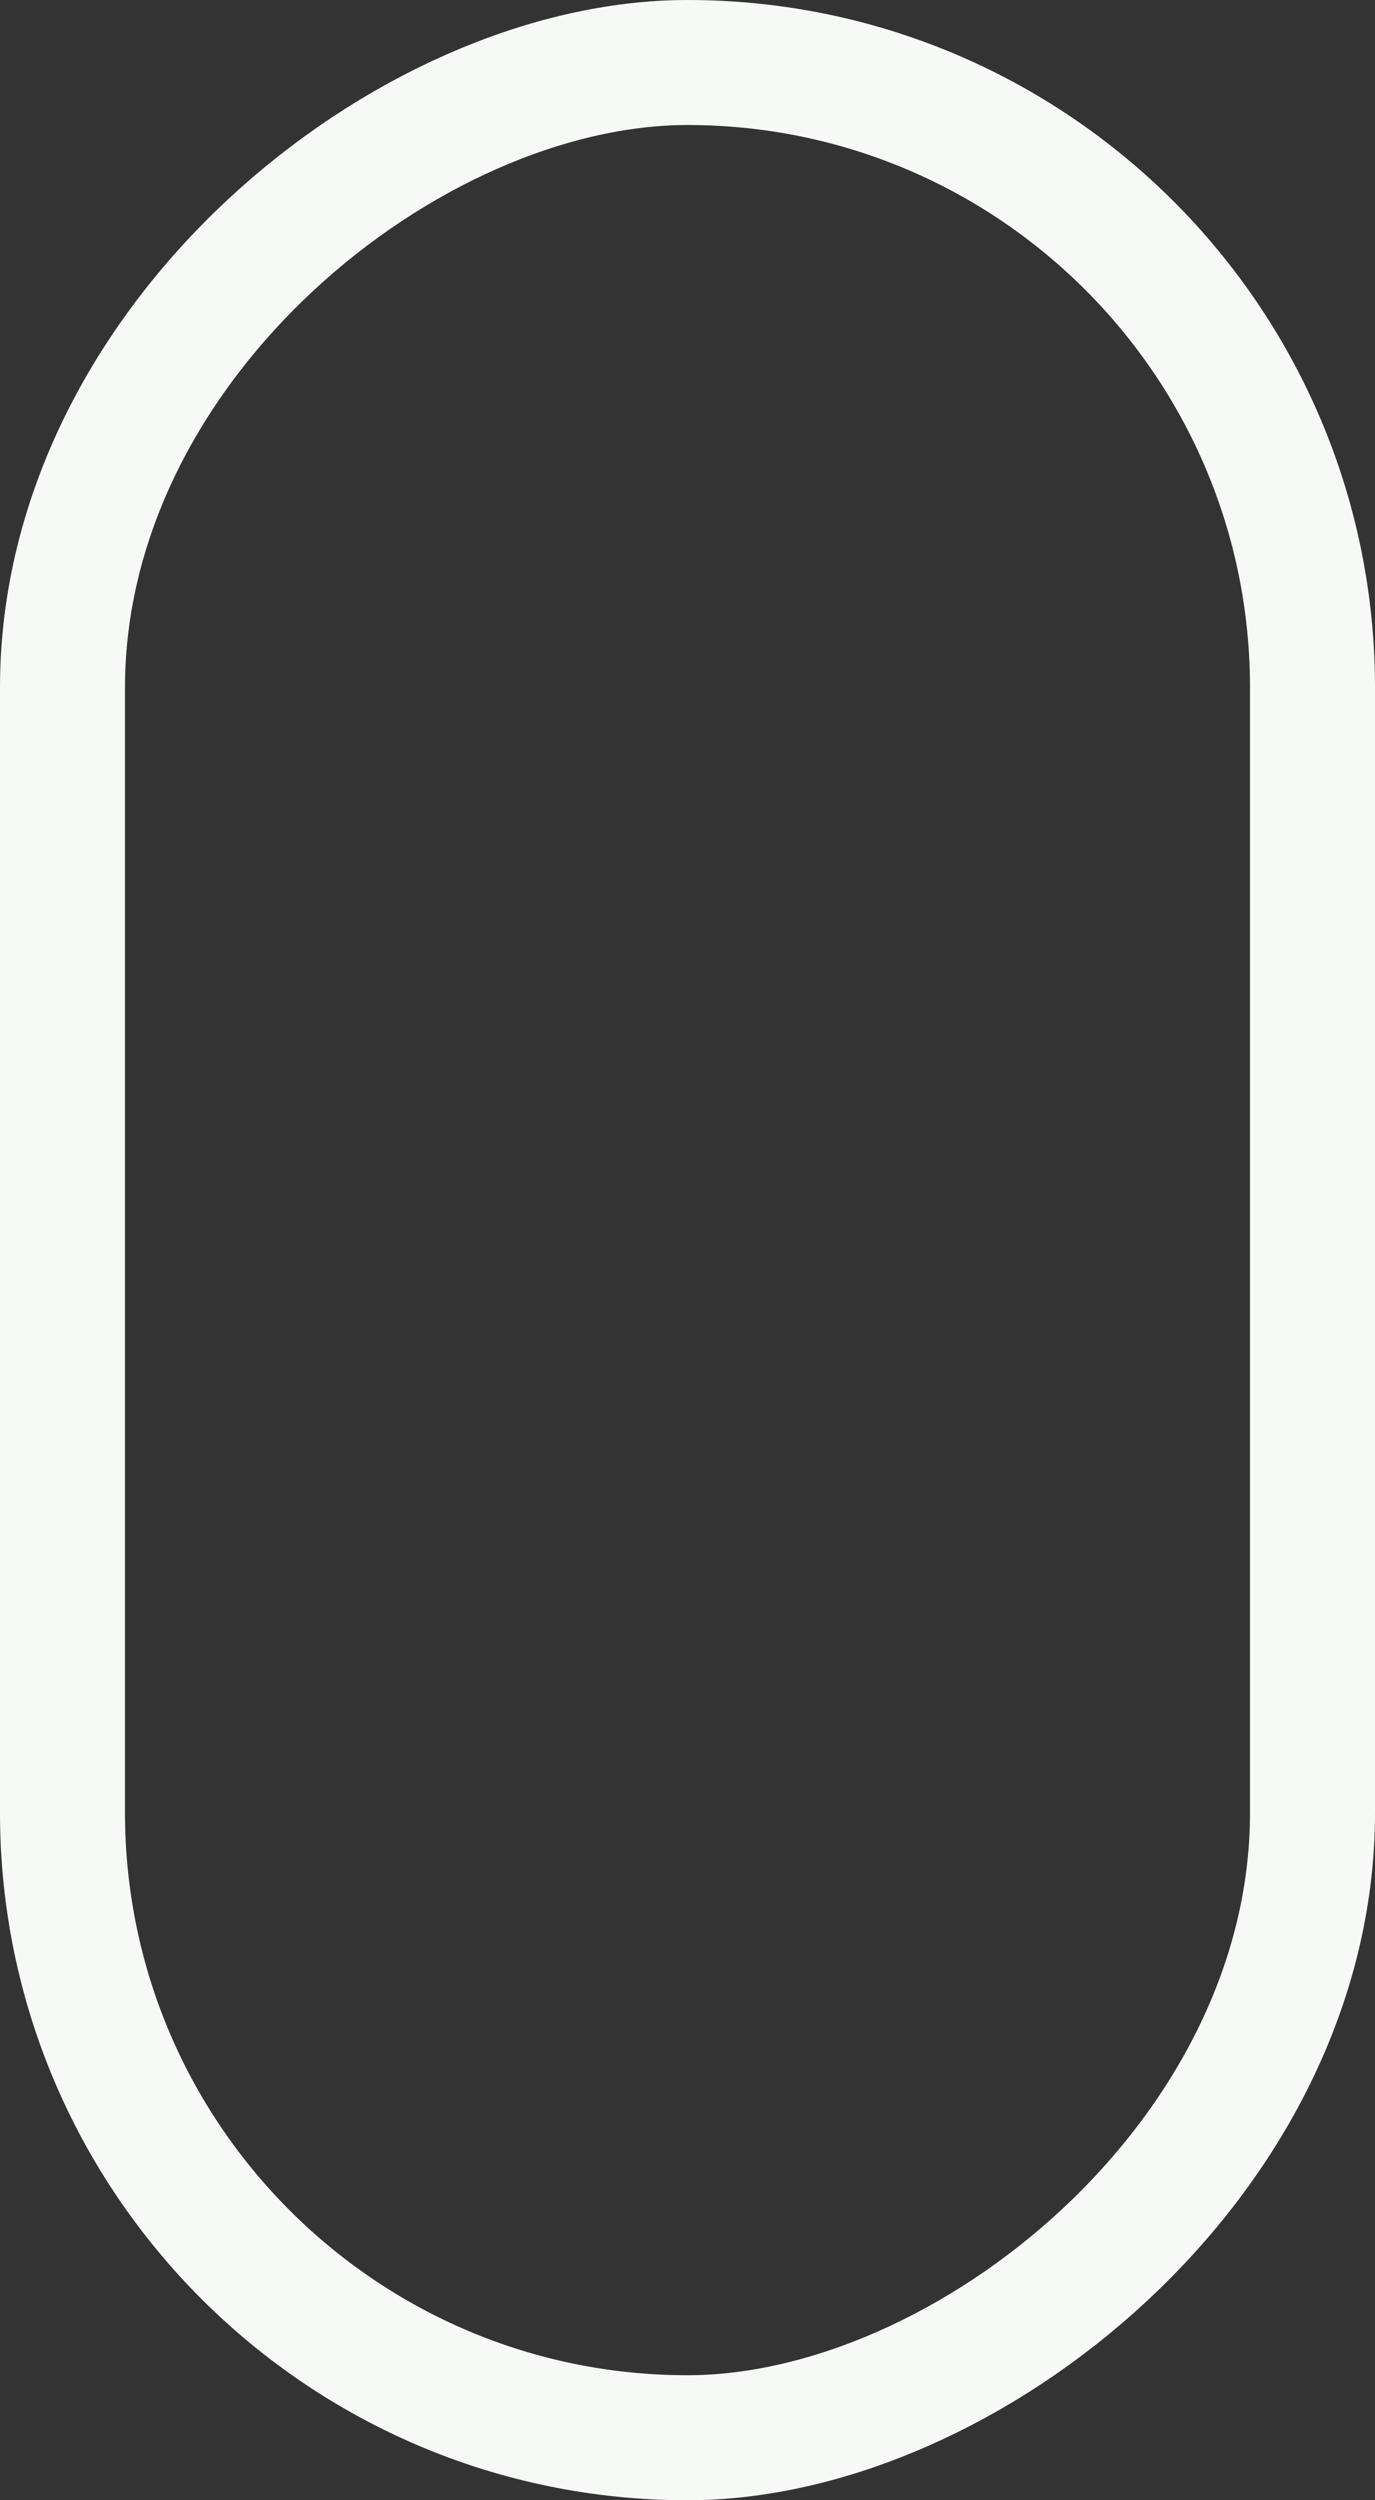 <svg width="33" height="60" viewBox="0 0 33 60" fill="none" xmlns="http://www.w3.org/2000/svg">
<rect x="0" y="0" width="33" height="60" fill="#333333" stroke="none"/>
<rect x="31.5" y="1.5" width="57" height="30" rx="15" transform="rotate(90 31.5 1.5)" stroke="#F7F9F7" stroke-width="3"/>
</svg>
